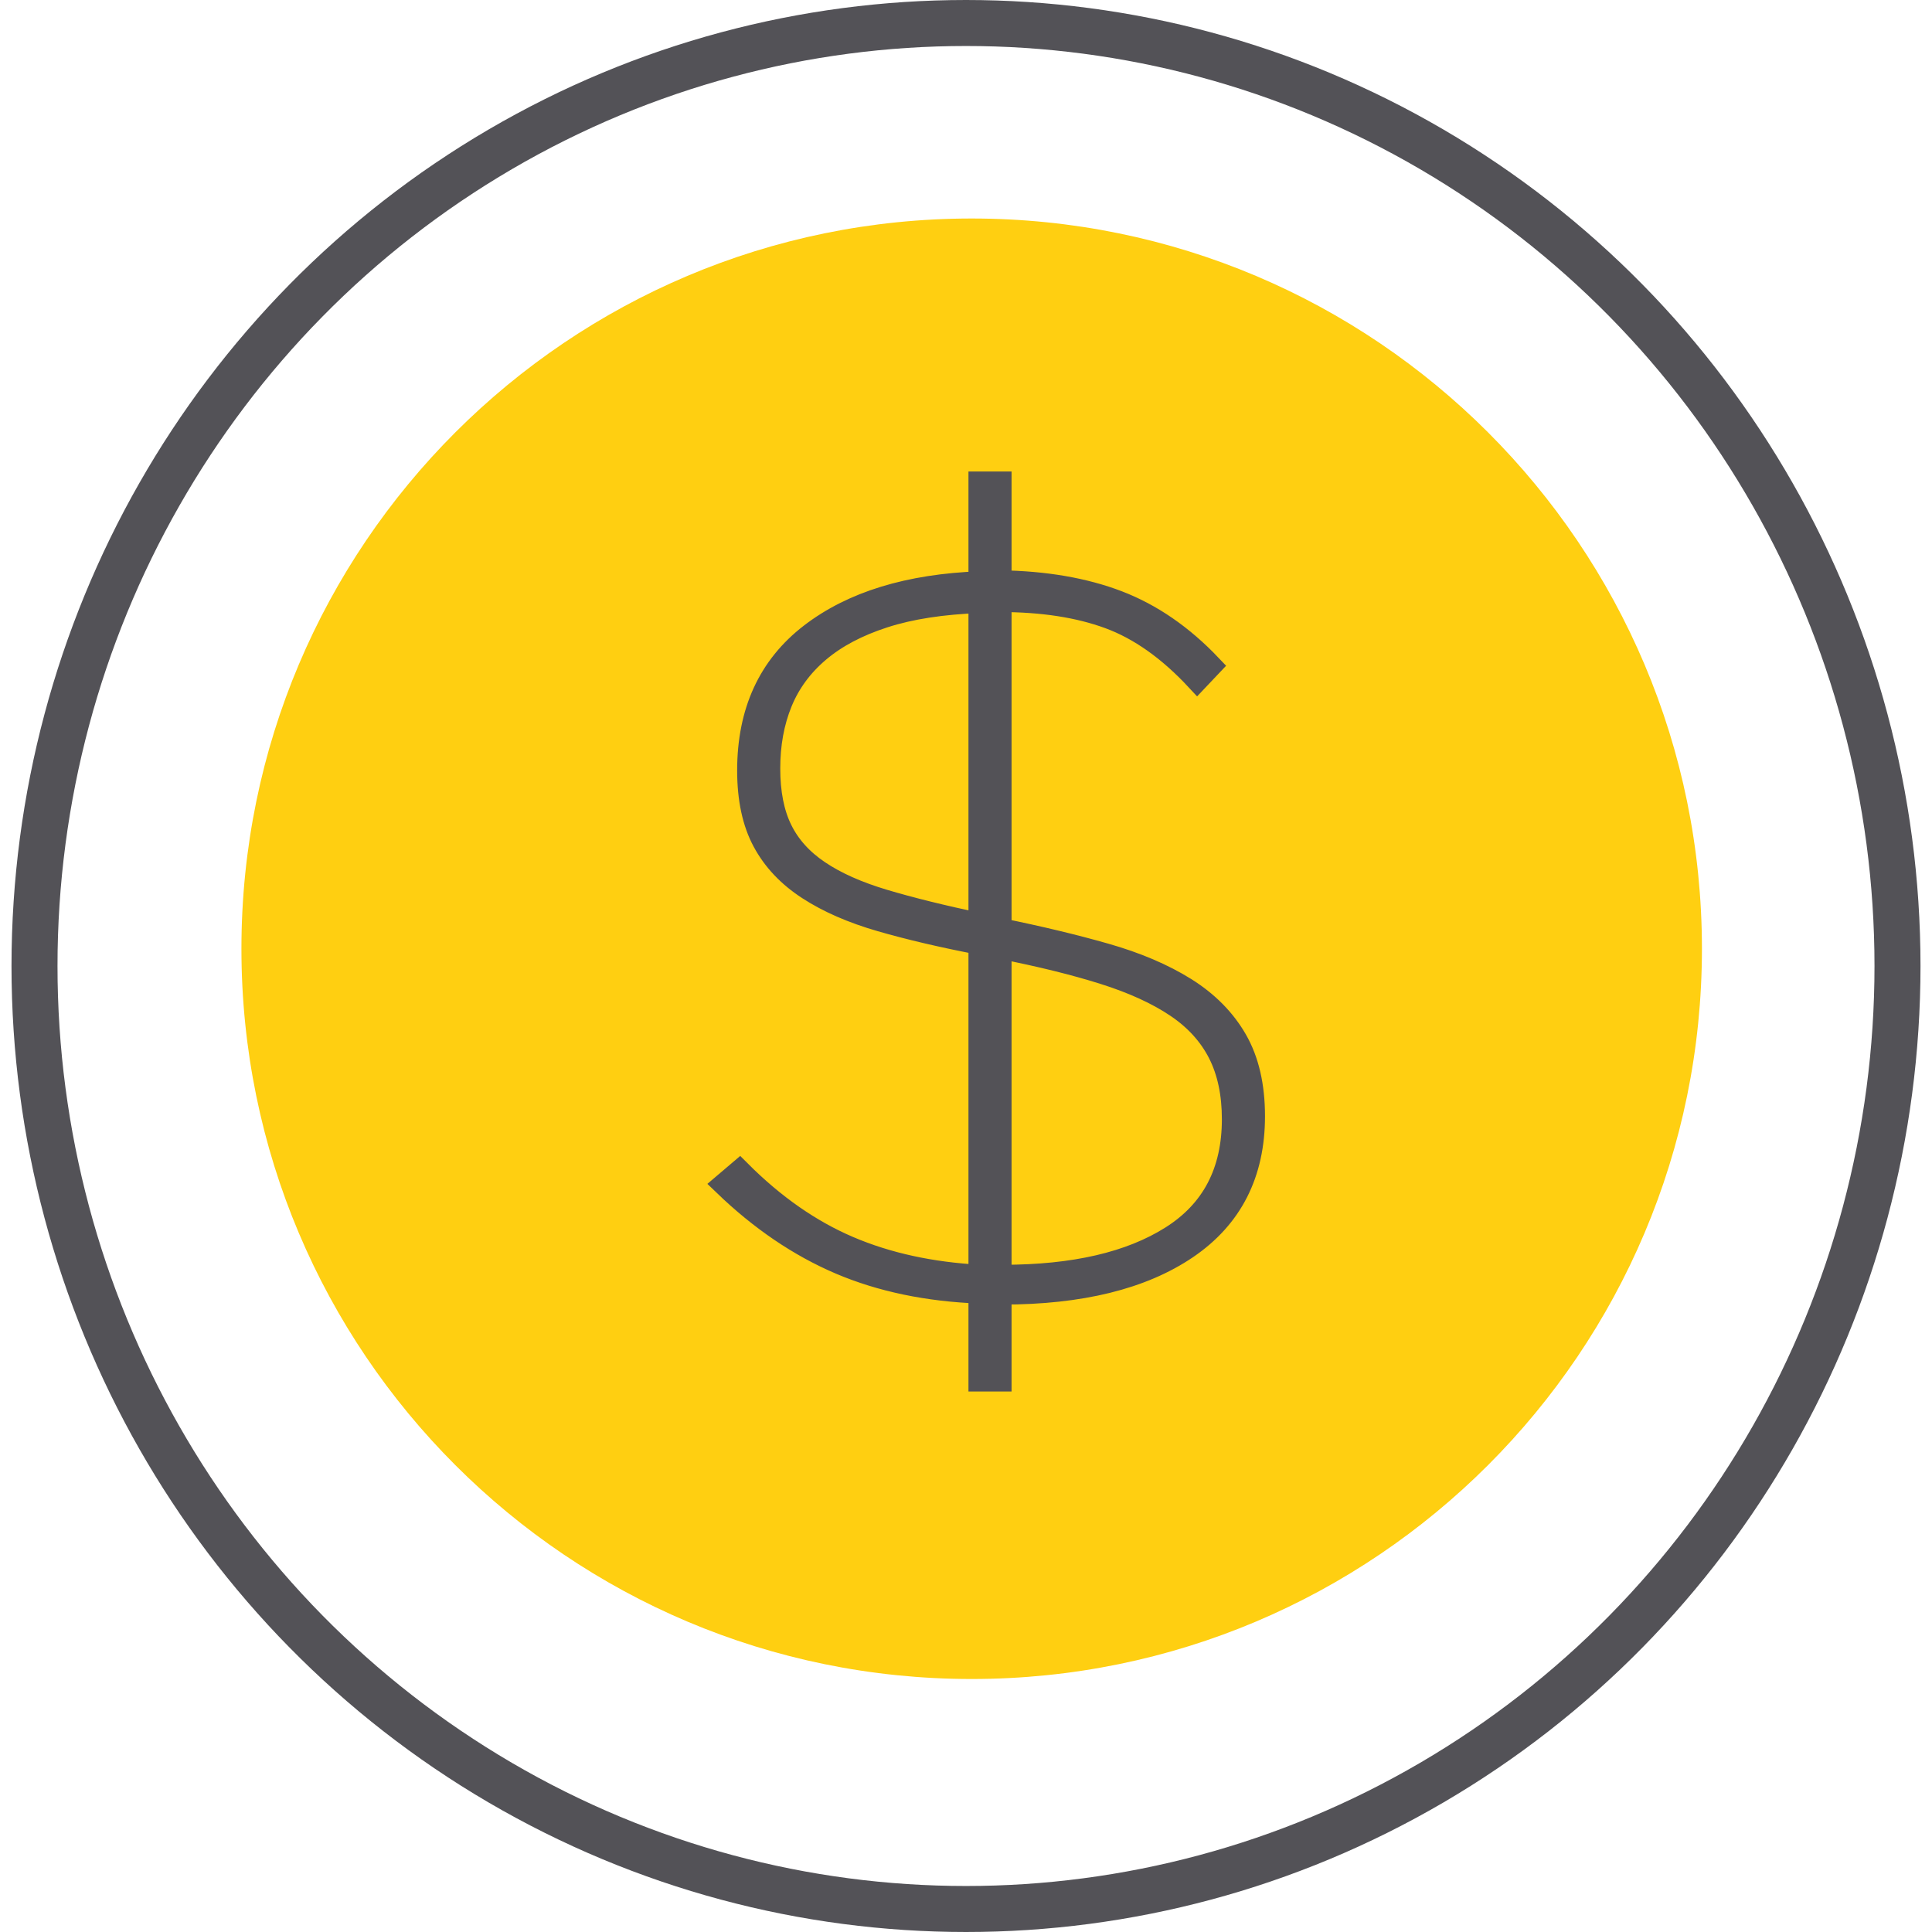 <?xml version="1.0" encoding="UTF-8"?>
<svg xmlns="http://www.w3.org/2000/svg" xmlns:xlink="http://www.w3.org/1999/xlink" width="84px" height="84px" viewBox="0 0 84 84">
  <!-- Generator: Sketch 55.2 (78181) - https://sketchapp.com -->
  <title>Money</title>
  <desc>Created with Sketch.</desc>
  <defs>
    <polygon id="path-1" points="0 0 31 0 31 46 0 46"></polygon>
  </defs>
  <g id="All-New-Designs" stroke="none" stroke-width="1" fill="none" fill-rule="evenodd">
    <g id="LeadForm" transform="translate(-286, -2204)">
      <g id="icons" transform="translate(170, 2204)">
        <g id="Money">
          <g id="MOney">
            <g id="Money" transform="translate(116.5, 0)">
              <g id="Group-9" stroke-width="1" fill-rule="evenodd" transform="translate(9, 9)" fill="#FFCF11">
                <path d="M64.497,32.25 C64.497,49.785 50.282,64 32.747,64 C15.212,64 0.997,49.785 0.997,32.25 C0.997,14.715 15.212,0.5 32.747,0.5 C50.282,0.5 64.497,14.715 64.497,32.25" id="Fill-1"></path>
              </g>
              <ellipse id="Oval" stroke="#535257" stroke-width="2" cx="41.5" cy="42" rx="40.5" ry="41"></ellipse>
              <g id="Group-3" stroke-width="1" fill-rule="evenodd" transform="translate(27, 18)">
                <mask id="mask-2" fill="white">
                  <use xlink:href="#path-1"></use>
                </mask>
                <g id="Clip-2"></g>
                <path d="M26.125,30.661 C26.125,29.544 25.921,28.585 25.513,27.783 C25.105,26.982 24.486,26.301 23.655,25.743 C22.824,25.185 21.775,24.705 20.506,24.304 C19.239,23.903 17.73,23.531 15.981,23.187 L15.981,37.49 L16.112,37.49 C19.202,37.49 21.644,36.925 23.436,35.793 C25.229,34.663 26.125,32.952 26.125,30.661 L26.125,30.661 Z M5.924,15.413 C5.924,16.473 6.099,17.361 6.449,18.076 C6.799,18.792 7.345,19.401 8.089,19.901 C8.832,20.403 9.779,20.825 10.931,21.168 C12.082,21.512 13.474,21.856 15.107,22.2 L15.107,8.154 C13.474,8.212 12.082,8.427 10.931,8.799 C9.779,9.171 8.832,9.672 8.089,10.302 C7.345,10.932 6.799,11.676 6.449,12.535 C6.099,13.394 5.924,14.354 5.924,15.413 L5.924,15.413 Z M24.551,11.547 C23.327,10.231 22.052,9.329 20.725,8.841 C19.398,8.354 17.818,8.111 15.981,8.111 L15.981,22.414 C17.671,22.758 19.195,23.123 20.551,23.51 C21.906,23.896 23.065,24.39 24.027,24.991 C24.988,25.592 25.725,26.338 26.235,27.225 C26.744,28.112 27,29.215 27,30.532 C27,33.023 26.03,34.928 24.092,36.245 C22.153,37.562 19.479,38.221 16.069,38.221 L15.981,38.221 L15.981,42 L15.107,42 L15.107,38.178 C12.833,38.092 10.807,37.669 9.028,36.911 C7.251,36.152 5.575,35.014 4,33.496 L4.656,32.938 C6.143,34.427 7.724,35.529 9.401,36.245 C11.077,36.961 12.979,37.376 15.107,37.49 L15.107,23.015 C13.474,22.701 12.038,22.364 10.8,22.006 C9.56,21.648 8.511,21.19 7.652,20.631 C6.791,20.073 6.143,19.386 5.706,18.57 C5.268,17.754 5.05,16.73 5.05,15.499 C5.05,12.951 5.953,10.982 7.761,9.593 C9.568,8.204 12.016,7.453 15.107,7.338 L15.107,3 L15.981,3 L15.981,7.295 C17.934,7.324 19.639,7.617 21.097,8.175 C22.554,8.734 23.895,9.658 25.12,10.946 L24.551,11.547 Z" id="Fill-1" stroke="#535257" fill="#535257" mask="url(#mask-2)"></path>
              </g>
            </g>
          </g>
        </g>
      </g>
    </g>
  </g>
</svg>
